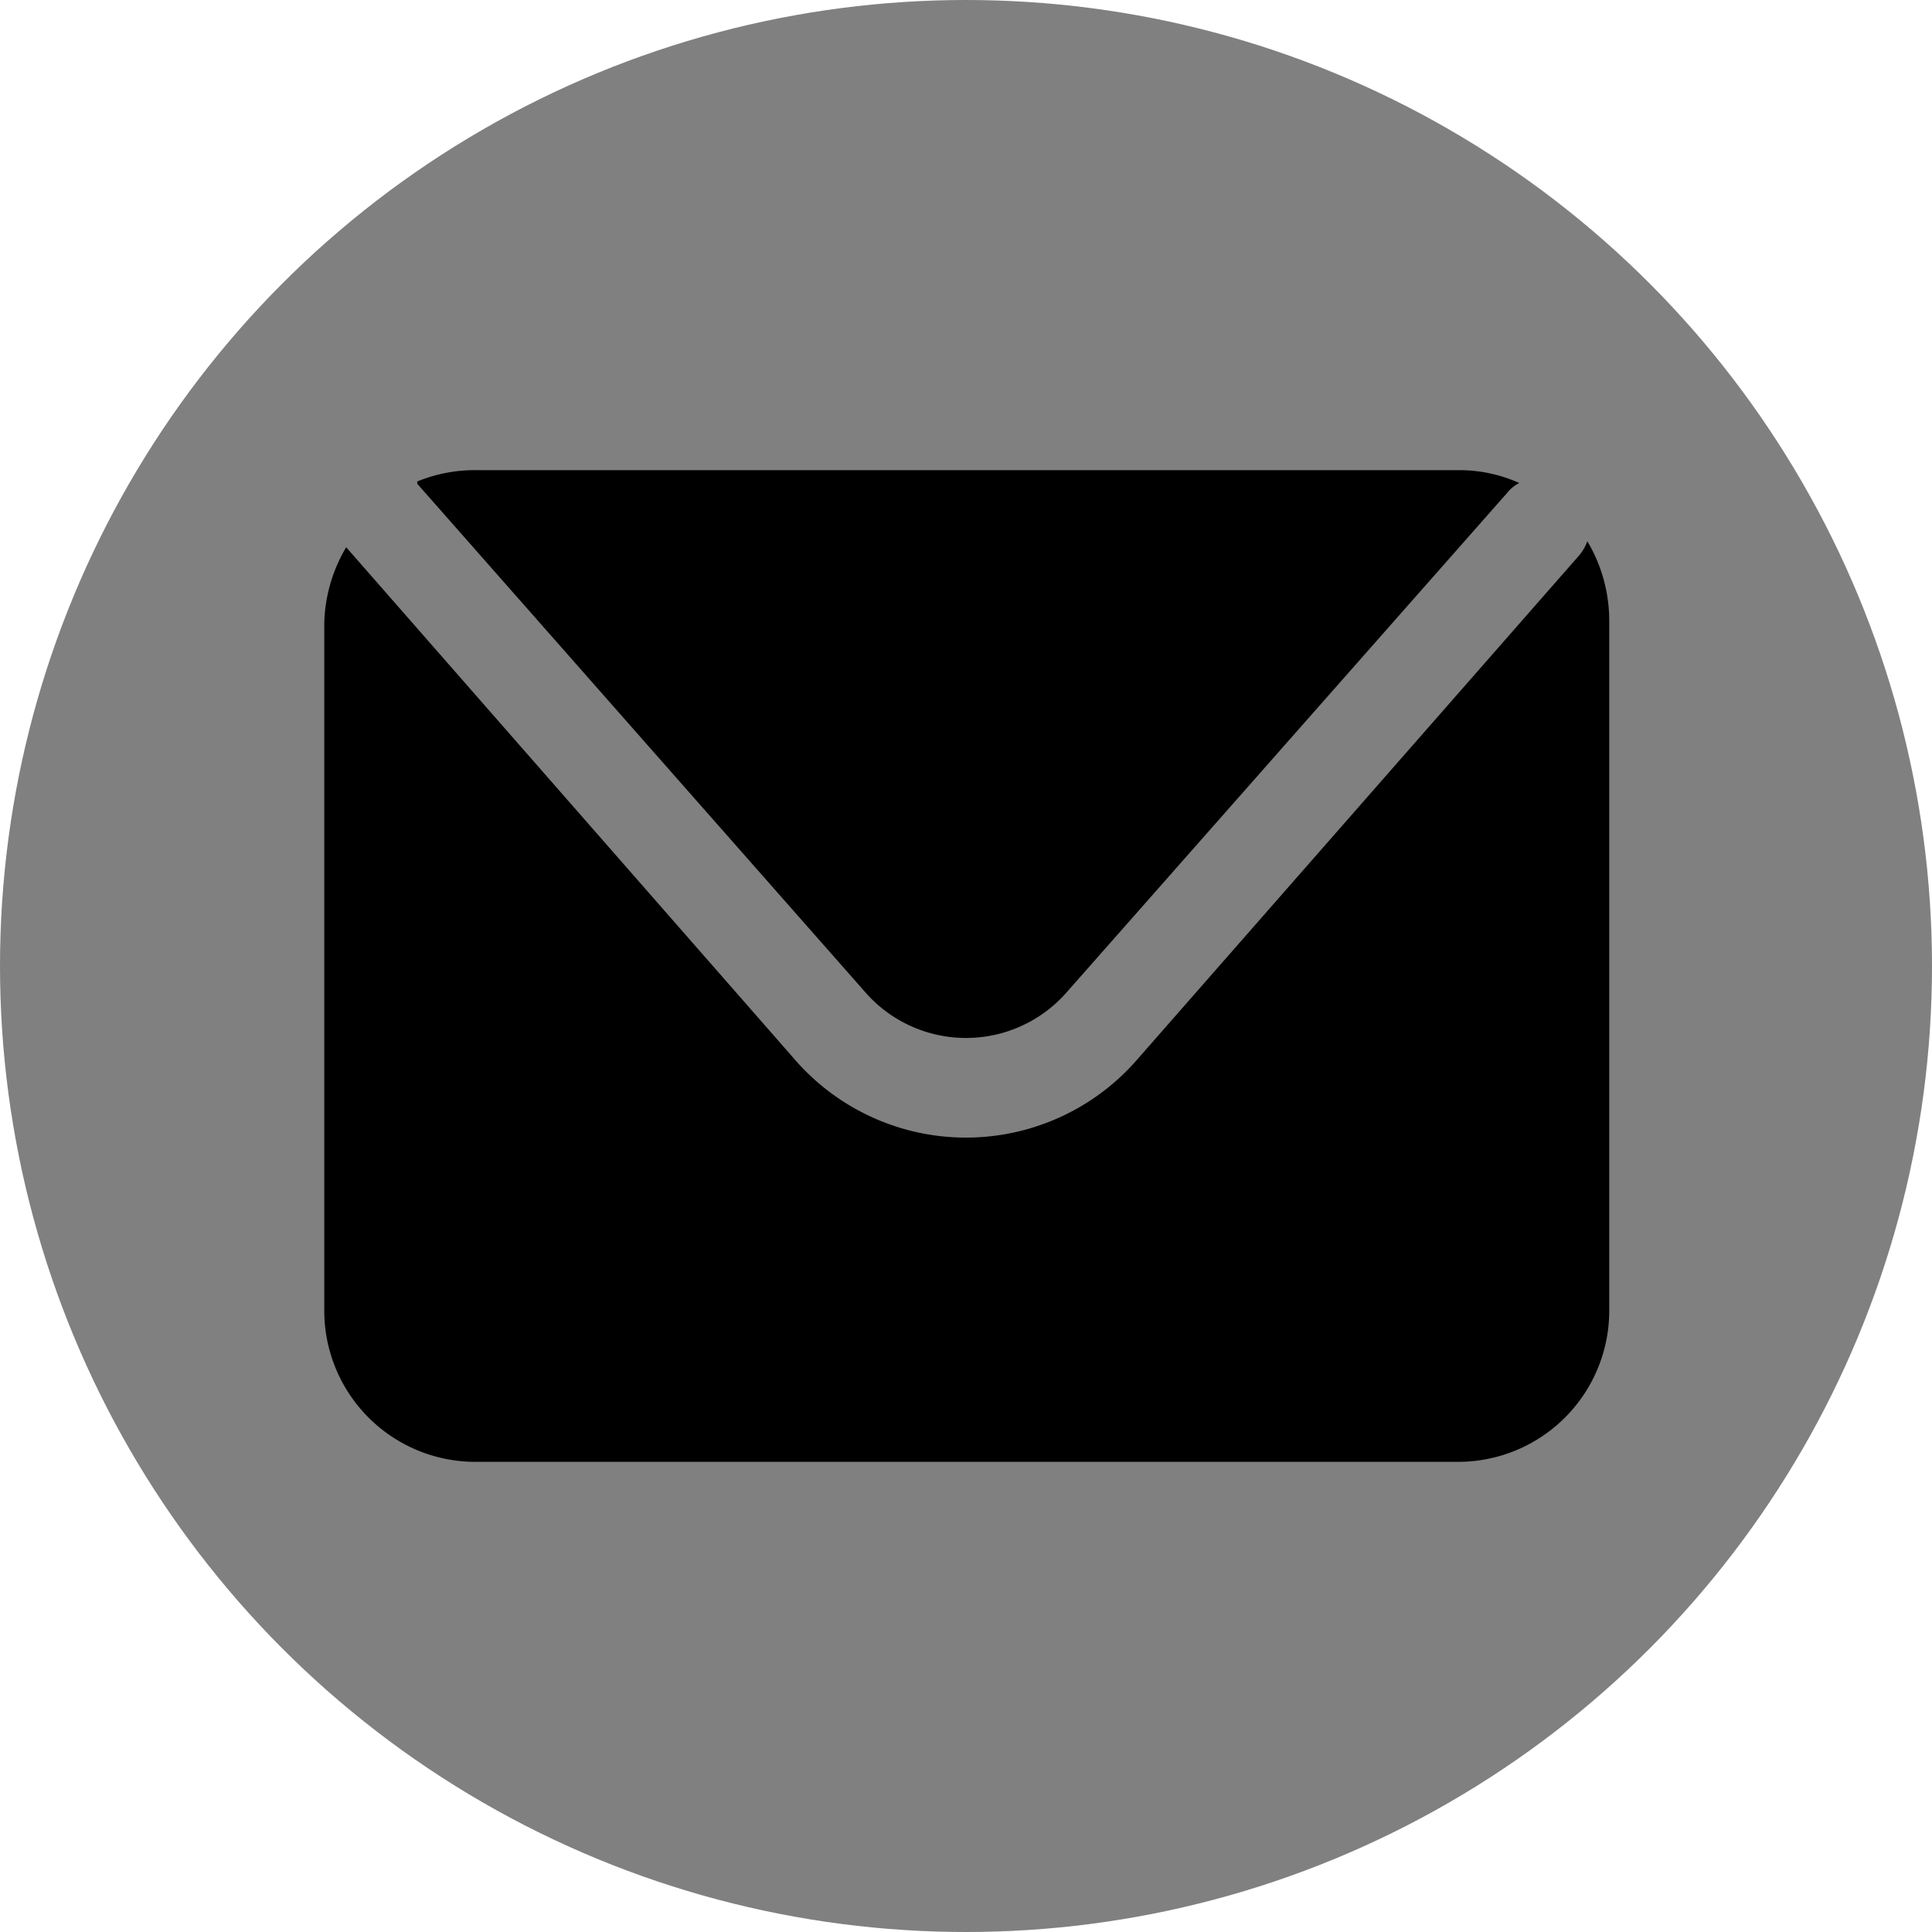 <svg id="Capa_1" data-name="Capa 1" xmlns="http://www.w3.org/2000/svg" viewBox="0 0 25.56 25.56"><defs><style>.cls-1{fill:gray;}</style></defs><circle class="cls-1" cx="12.78" cy="12.78" r="12.78"/><path d="M5.52,6.4l5.93,6.73a1.77,1.77,0,0,0,2.66,0l5.83-6.61a.48.48,0,0,1,.16-.13,1.94,1.94,0,0,0-.8-.17h-13a2,2,0,0,0-.78.15S5.52,6.39,5.52,6.4Z"/><path d="M21,7.16a.59.59,0,0,1-.11.19L15.06,14a3,3,0,0,1-4.56,0L4.58,7.24l0,0a2.06,2.06,0,0,0-.29,1v9.1a2,2,0,0,0,2,2h13a2,2,0,0,0,2-2V8.23A2.06,2.06,0,0,0,21,7.16Z"/></svg>